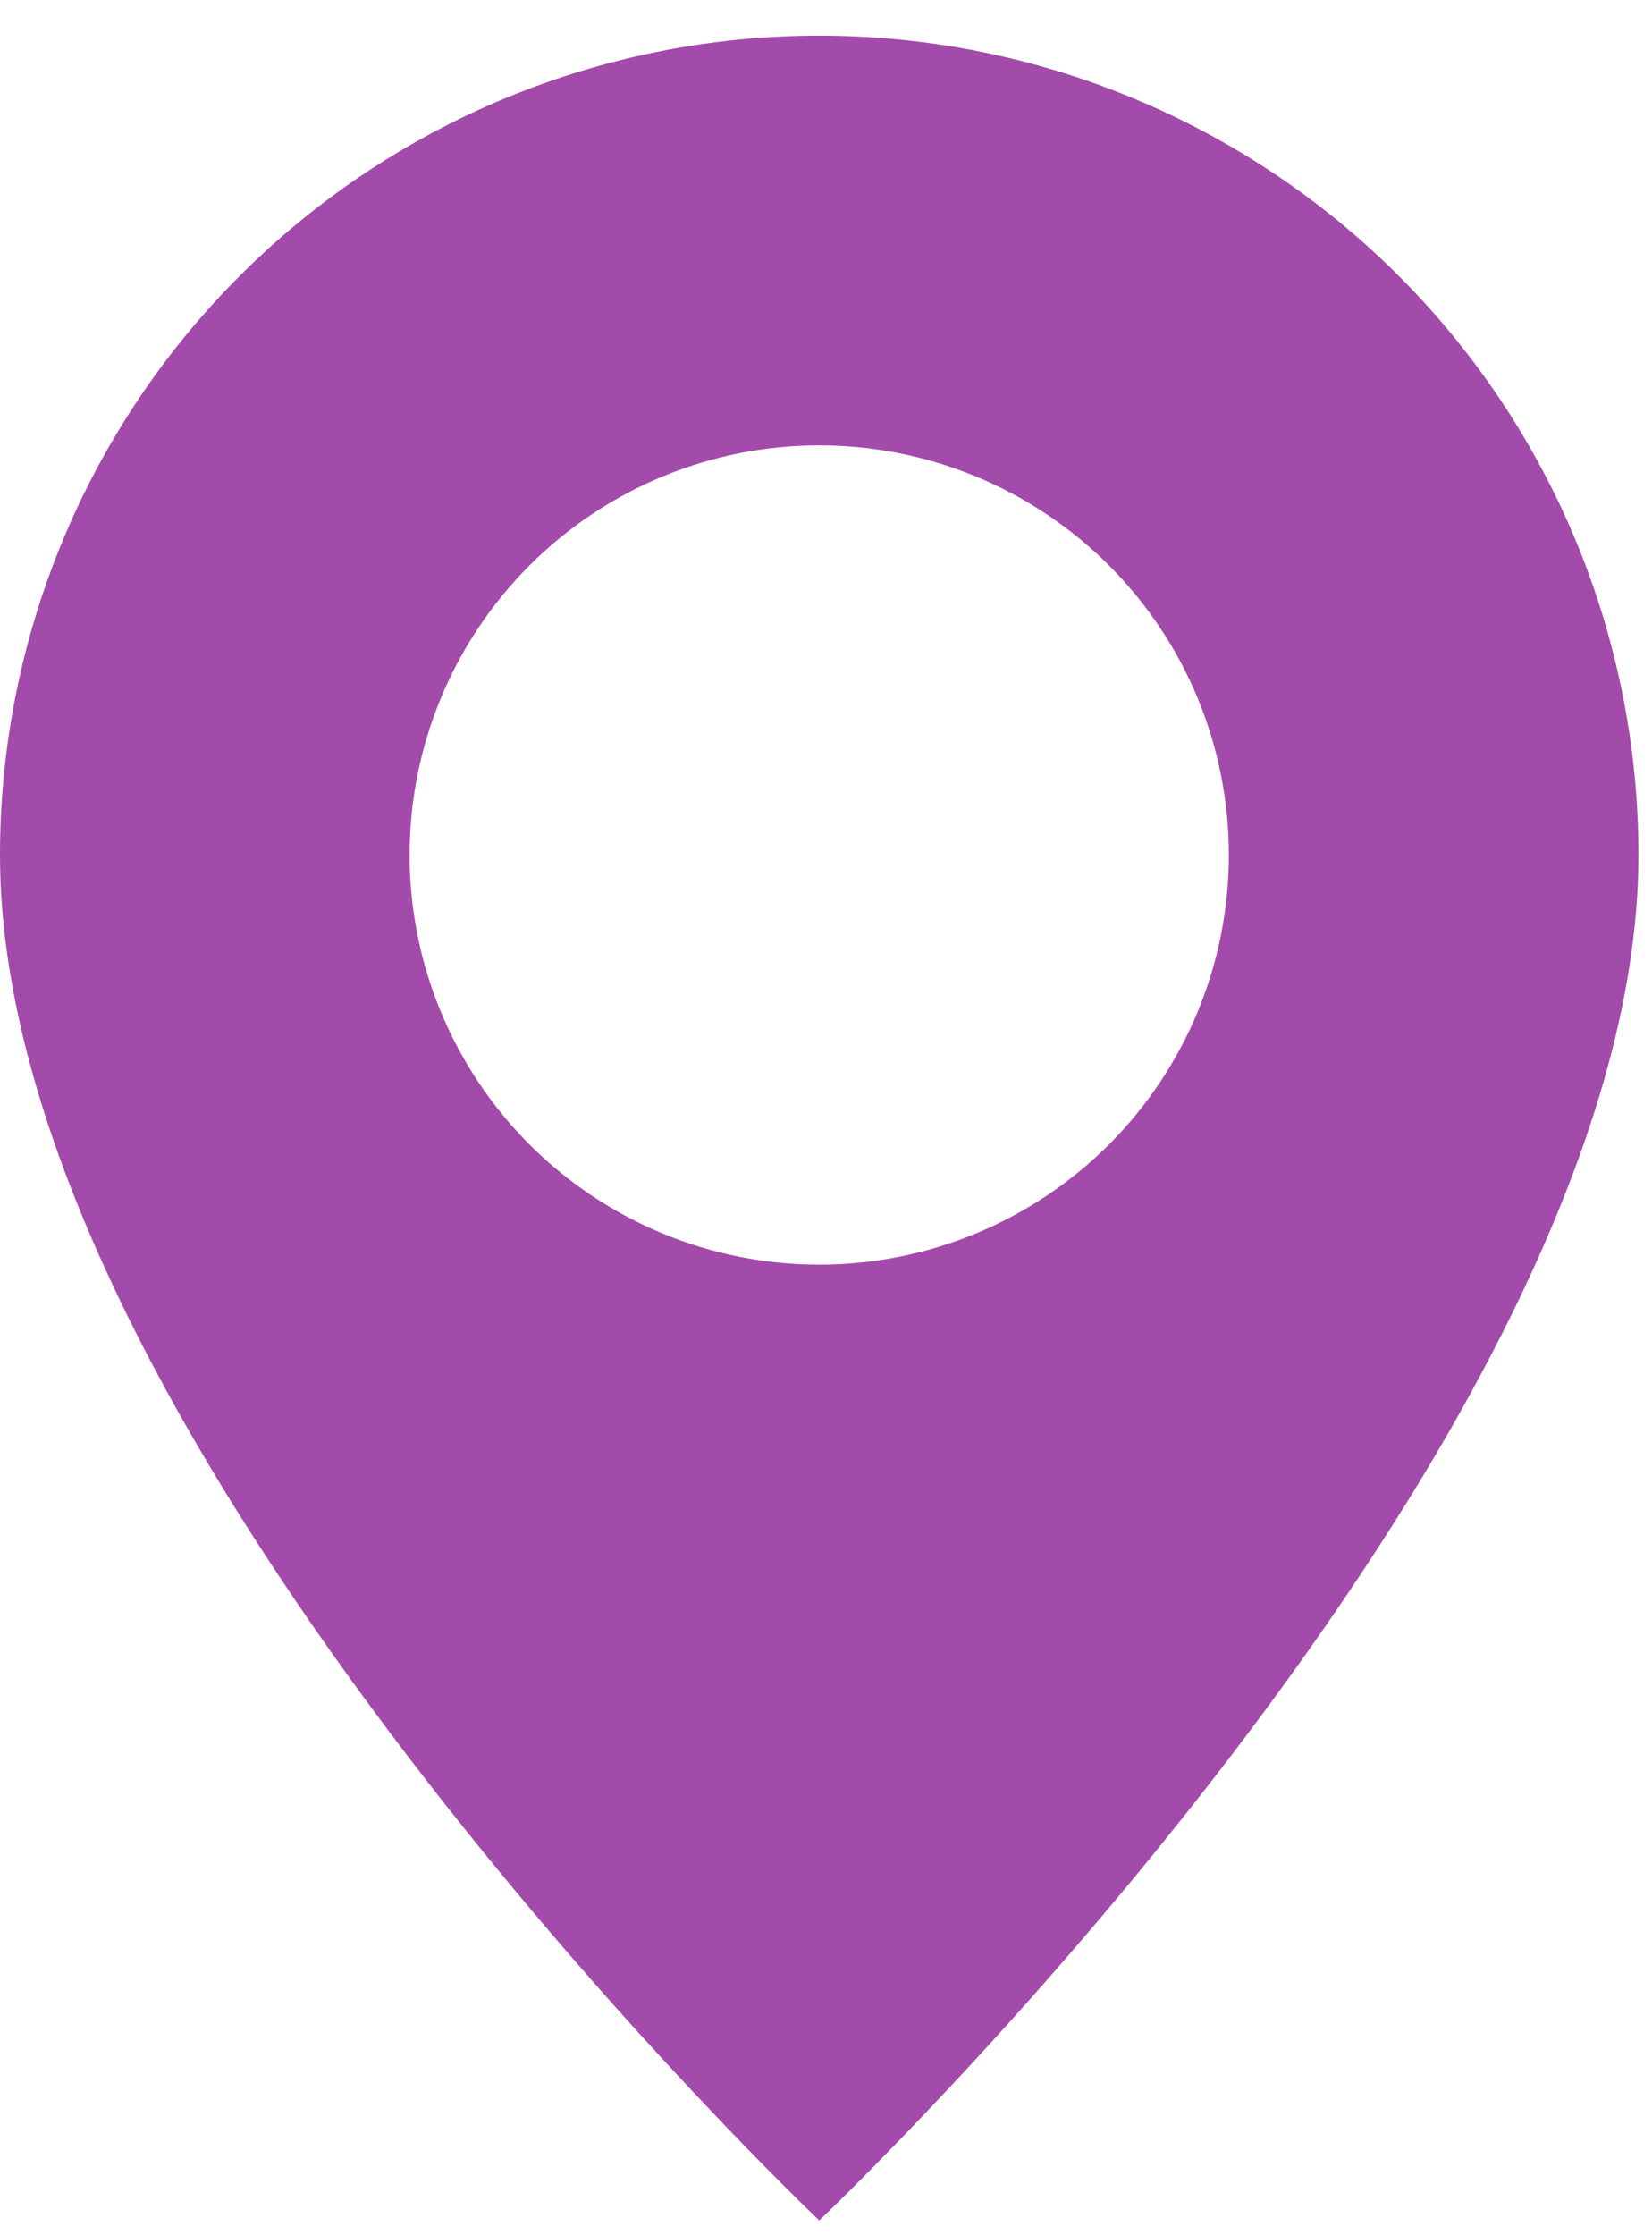 <?xml version="1.0" encoding="UTF-8"?> <svg xmlns="http://www.w3.org/2000/svg" width="34" height="46" viewBox="0 0 34 46" fill="none"> <path fill-rule="evenodd" clip-rule="evenodd" d="M16.861 45.696C16.861 45.696 33.721 29.718 33.721 17.595C33.721 13.123 31.945 8.835 28.783 5.673C25.621 2.511 21.332 0.734 16.861 0.734C12.389 0.734 8.1 2.511 4.938 5.673C1.776 8.835 6.66343e-08 13.123 0 17.595C0 29.718 16.861 45.696 16.861 45.696ZM16.861 26.026C19.097 26.026 21.241 25.137 22.822 23.556C24.403 21.975 25.291 19.831 25.291 17.595C25.291 15.359 24.403 13.215 22.822 11.634C21.241 10.053 19.097 9.165 16.861 9.165C14.625 9.165 12.481 10.053 10.9 11.634C9.319 13.215 8.43 15.359 8.43 17.595C8.43 19.831 9.319 21.975 10.9 23.556C12.481 25.137 14.625 26.026 16.861 26.026Z" fill="#A34BAB"></path> </svg> 